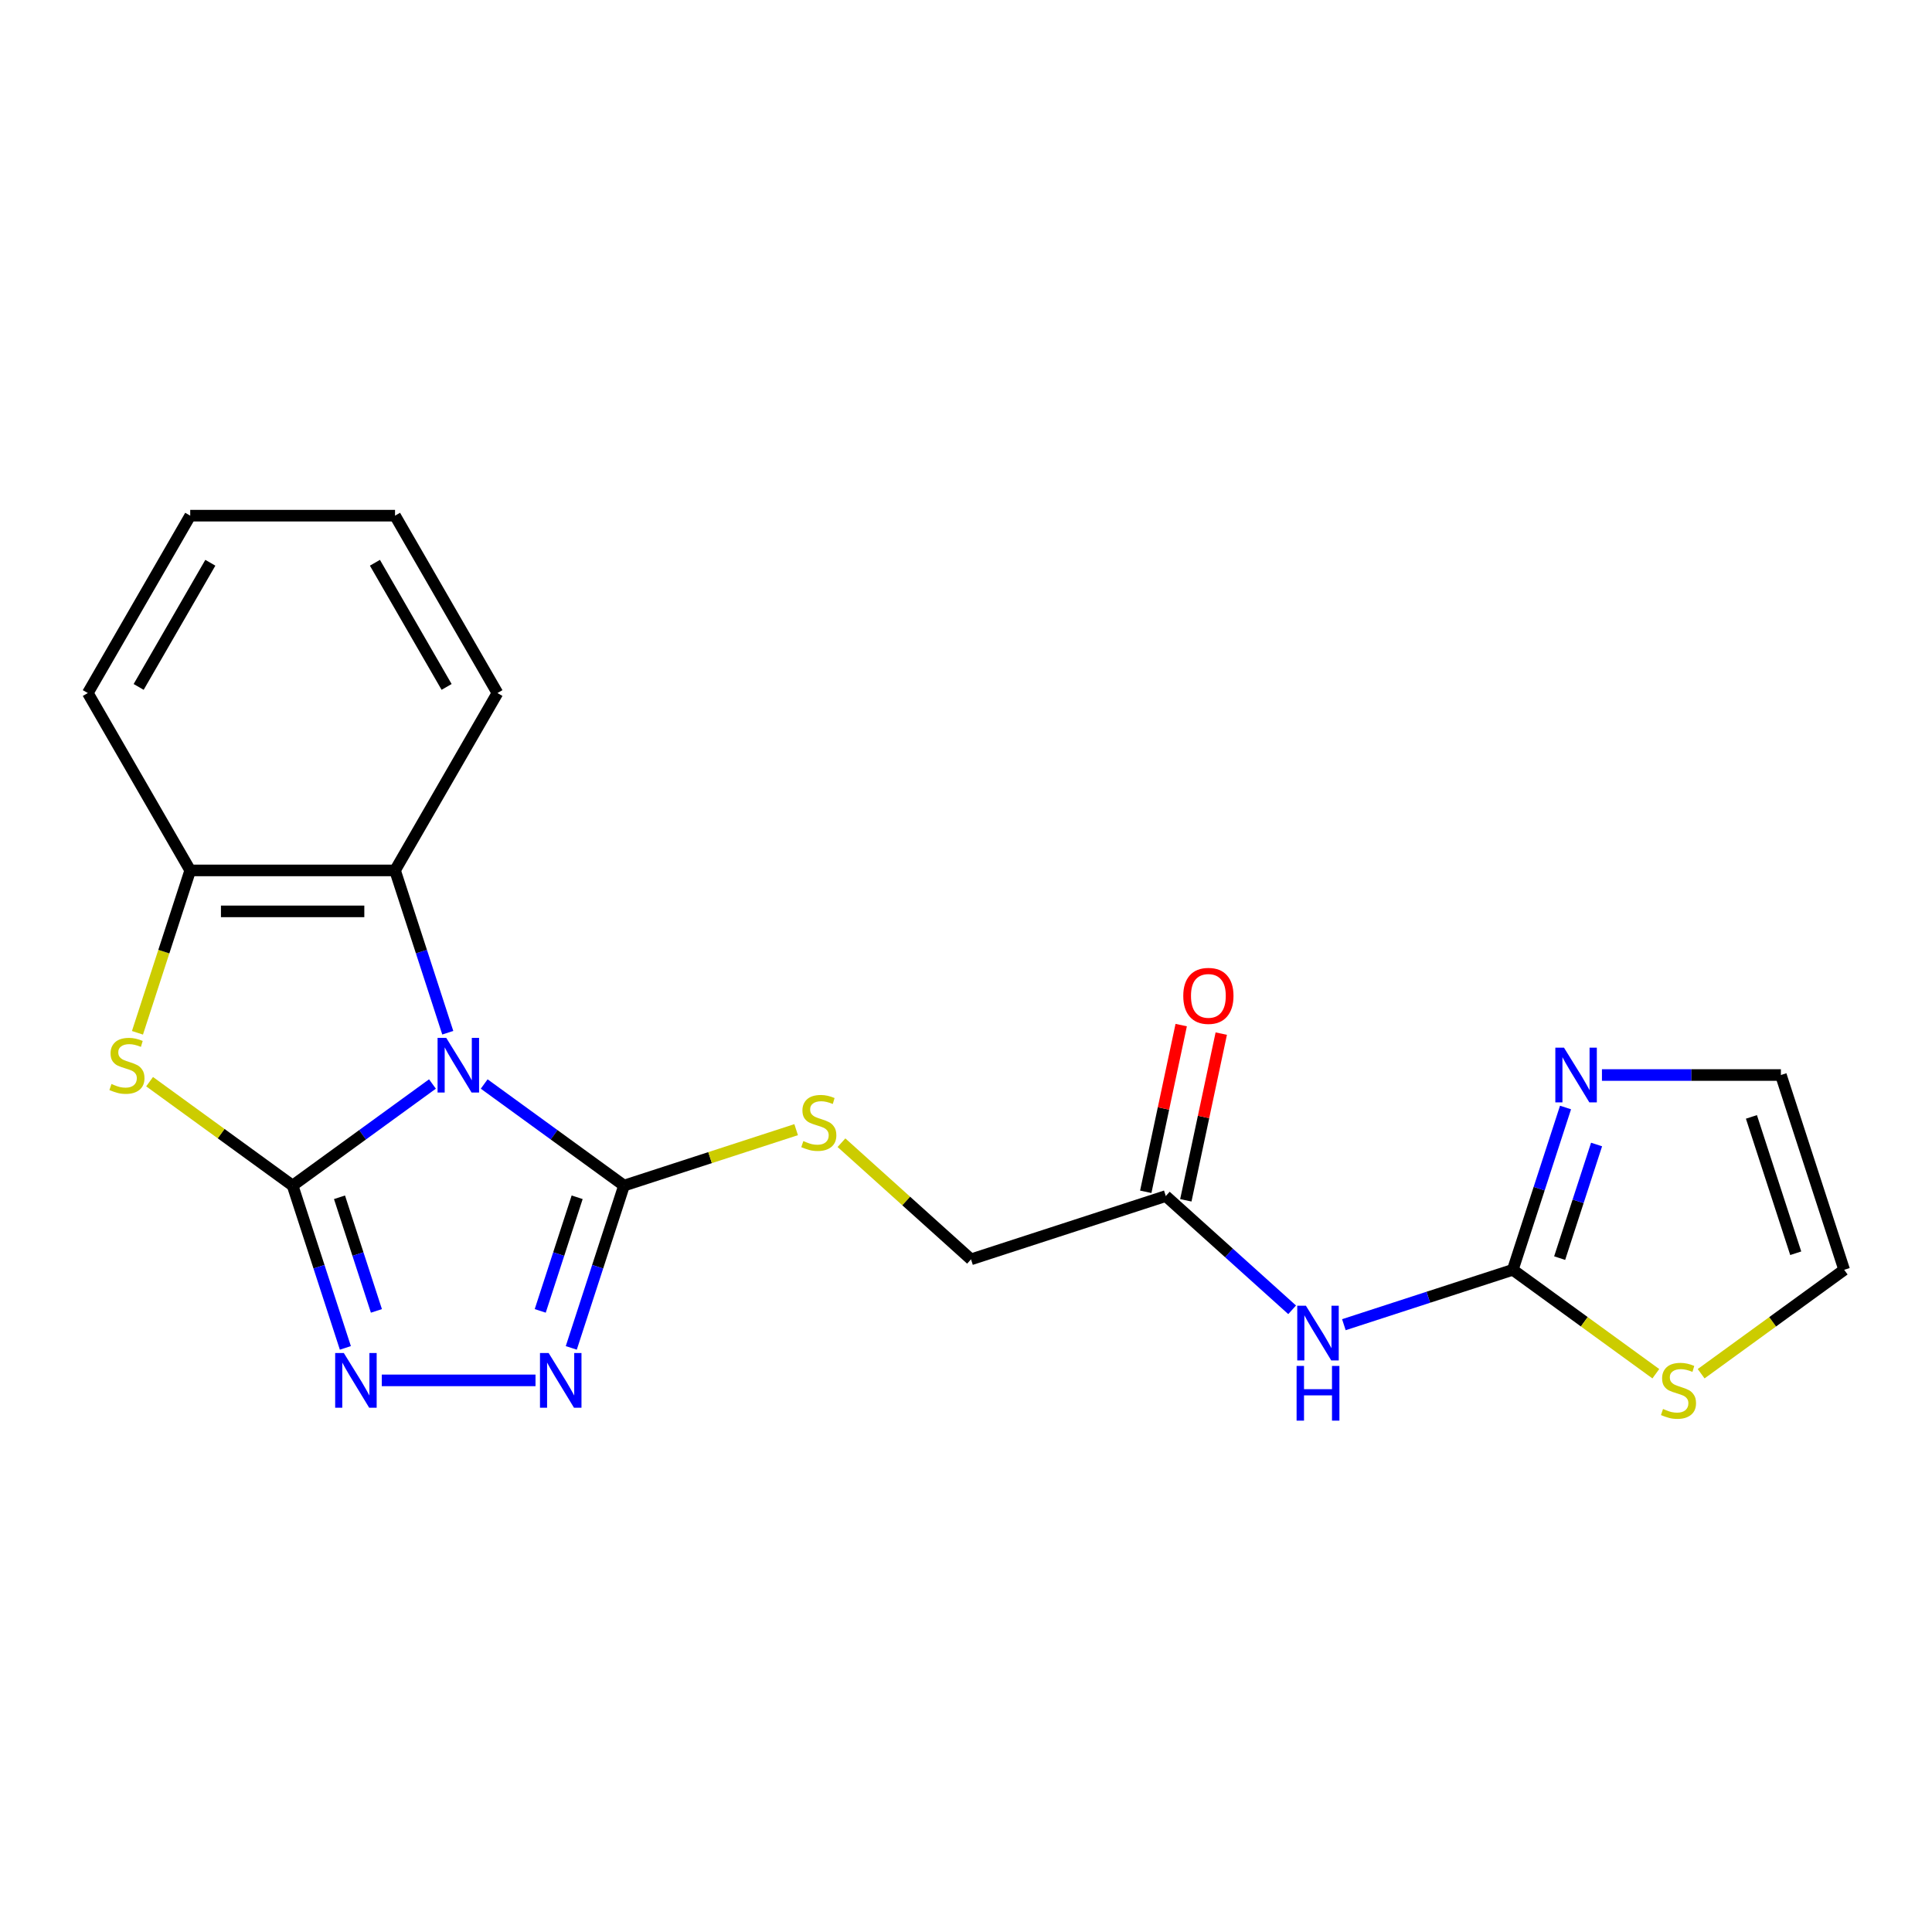 <?xml version='1.0' encoding='iso-8859-1'?>
<svg version='1.1' baseProfile='full'
              xmlns='http://www.w3.org/2000/svg'
                      xmlns:rdkit='http://www.rdkit.org/xml'
                      xmlns:xlink='http://www.w3.org/1999/xlink'
                  xml:space='preserve'
width='1000px' height='1000px' viewBox='0 0 1000 1000'>
<!-- END OF HEADER -->
<rect style='opacity:1.0;fill:#FFFFFF;stroke:none' width='1000' height='1000' x='0' y='0'> </rect>
<path class='bond-0' d='M 223.838,561.076 L 187.651,587.367' style='fill:none;fill-rule:evenodd;stroke:#0000FF;stroke-width:6px;stroke-linecap:butt;stroke-linejoin:miter;stroke-opacity:1' />
<path class='bond-0' d='M 187.651,587.367 L 151.464,613.658' style='fill:none;fill-rule:evenodd;stroke:#000000;stroke-width:6px;stroke-linecap:butt;stroke-linejoin:miter;stroke-opacity:1' />
<path class='bond-1' d='M 250.619,561.076 L 286.805,587.367' style='fill:none;fill-rule:evenodd;stroke:#0000FF;stroke-width:6px;stroke-linecap:butt;stroke-linejoin:miter;stroke-opacity:1' />
<path class='bond-1' d='M 286.805,587.367 L 322.992,613.658' style='fill:none;fill-rule:evenodd;stroke:#000000;stroke-width:6px;stroke-linecap:butt;stroke-linejoin:miter;stroke-opacity:1' />
<path class='bond-6' d='M 231.766,534.537 L 218.118,492.531' style='fill:none;fill-rule:evenodd;stroke:#0000FF;stroke-width:6px;stroke-linecap:butt;stroke-linejoin:miter;stroke-opacity:1' />
<path class='bond-6' d='M 218.118,492.531 L 204.469,450.526' style='fill:none;fill-rule:evenodd;stroke:#000000;stroke-width:6px;stroke-linecap:butt;stroke-linejoin:miter;stroke-opacity:1' />
<path class='bond-2' d='M 151.464,613.658 L 165.113,655.664' style='fill:none;fill-rule:evenodd;stroke:#000000;stroke-width:6px;stroke-linecap:butt;stroke-linejoin:miter;stroke-opacity:1' />
<path class='bond-2' d='M 165.113,655.664 L 178.761,697.669' style='fill:none;fill-rule:evenodd;stroke:#0000FF;stroke-width:6px;stroke-linecap:butt;stroke-linejoin:miter;stroke-opacity:1' />
<path class='bond-2' d='M 175.723,619.708 L 185.277,649.112' style='fill:none;fill-rule:evenodd;stroke:#000000;stroke-width:6px;stroke-linecap:butt;stroke-linejoin:miter;stroke-opacity:1' />
<path class='bond-2' d='M 185.277,649.112 L 194.831,678.516' style='fill:none;fill-rule:evenodd;stroke:#0000FF;stroke-width:6px;stroke-linecap:butt;stroke-linejoin:miter;stroke-opacity:1' />
<path class='bond-3' d='M 151.464,613.658 L 114.448,586.764' style='fill:none;fill-rule:evenodd;stroke:#000000;stroke-width:6px;stroke-linecap:butt;stroke-linejoin:miter;stroke-opacity:1' />
<path class='bond-3' d='M 114.448,586.764 L 77.431,559.87' style='fill:none;fill-rule:evenodd;stroke:#CCCC00;stroke-width:6px;stroke-linecap:butt;stroke-linejoin:miter;stroke-opacity:1' />
<path class='bond-4' d='M 322.992,613.658 L 309.344,655.664' style='fill:none;fill-rule:evenodd;stroke:#000000;stroke-width:6px;stroke-linecap:butt;stroke-linejoin:miter;stroke-opacity:1' />
<path class='bond-4' d='M 309.344,655.664 L 295.695,697.669' style='fill:none;fill-rule:evenodd;stroke:#0000FF;stroke-width:6px;stroke-linecap:butt;stroke-linejoin:miter;stroke-opacity:1' />
<path class='bond-4' d='M 298.733,619.708 L 289.179,649.112' style='fill:none;fill-rule:evenodd;stroke:#000000;stroke-width:6px;stroke-linecap:butt;stroke-linejoin:miter;stroke-opacity:1' />
<path class='bond-4' d='M 289.179,649.112 L 279.625,678.516' style='fill:none;fill-rule:evenodd;stroke:#0000FF;stroke-width:6px;stroke-linecap:butt;stroke-linejoin:miter;stroke-opacity:1' />
<path class='bond-10' d='M 322.992,613.658 L 367.538,599.184' style='fill:none;fill-rule:evenodd;stroke:#000000;stroke-width:6px;stroke-linecap:butt;stroke-linejoin:miter;stroke-opacity:1' />
<path class='bond-10' d='M 367.538,599.184 L 412.083,584.711' style='fill:none;fill-rule:evenodd;stroke:#CCCC00;stroke-width:6px;stroke-linecap:butt;stroke-linejoin:miter;stroke-opacity:1' />
<path class='bond-22' d='M 197.614,714.48 L 277.178,714.48' style='fill:none;fill-rule:evenodd;stroke:#0000FF;stroke-width:6px;stroke-linecap:butt;stroke-linejoin:miter;stroke-opacity:1' />
<path class='bond-21' d='M 71.15,534.577 L 84.805,492.551' style='fill:none;fill-rule:evenodd;stroke:#CCCC00;stroke-width:6px;stroke-linecap:butt;stroke-linejoin:miter;stroke-opacity:1' />
<path class='bond-21' d='M 84.805,492.551 L 98.46,450.526' style='fill:none;fill-rule:evenodd;stroke:#000000;stroke-width:6px;stroke-linecap:butt;stroke-linejoin:miter;stroke-opacity:1' />
<path class='bond-5' d='M 783.018,657.251 L 739.302,671.455' style='fill:none;fill-rule:evenodd;stroke:#000000;stroke-width:6px;stroke-linecap:butt;stroke-linejoin:miter;stroke-opacity:1' />
<path class='bond-5' d='M 739.302,671.455 L 695.587,685.659' style='fill:none;fill-rule:evenodd;stroke:#0000FF;stroke-width:6px;stroke-linecap:butt;stroke-linejoin:miter;stroke-opacity:1' />
<path class='bond-9' d='M 783.018,657.251 L 796.666,615.245' style='fill:none;fill-rule:evenodd;stroke:#000000;stroke-width:6px;stroke-linecap:butt;stroke-linejoin:miter;stroke-opacity:1' />
<path class='bond-9' d='M 796.666,615.245 L 810.315,573.239' style='fill:none;fill-rule:evenodd;stroke:#0000FF;stroke-width:6px;stroke-linecap:butt;stroke-linejoin:miter;stroke-opacity:1' />
<path class='bond-9' d='M 807.277,651.201 L 816.831,621.797' style='fill:none;fill-rule:evenodd;stroke:#000000;stroke-width:6px;stroke-linecap:butt;stroke-linejoin:miter;stroke-opacity:1' />
<path class='bond-9' d='M 816.831,621.797 L 826.384,592.393' style='fill:none;fill-rule:evenodd;stroke:#0000FF;stroke-width:6px;stroke-linecap:butt;stroke-linejoin:miter;stroke-opacity:1' />
<path class='bond-11' d='M 783.018,657.251 L 820.035,684.145' style='fill:none;fill-rule:evenodd;stroke:#000000;stroke-width:6px;stroke-linecap:butt;stroke-linejoin:miter;stroke-opacity:1' />
<path class='bond-11' d='M 820.035,684.145 L 857.051,711.039' style='fill:none;fill-rule:evenodd;stroke:#CCCC00;stroke-width:6px;stroke-linecap:butt;stroke-linejoin:miter;stroke-opacity:1' />
<path class='bond-8' d='M 204.469,450.526 L 98.46,450.526' style='fill:none;fill-rule:evenodd;stroke:#000000;stroke-width:6px;stroke-linecap:butt;stroke-linejoin:miter;stroke-opacity:1' />
<path class='bond-8' d='M 188.568,471.728 L 114.361,471.728' style='fill:none;fill-rule:evenodd;stroke:#000000;stroke-width:6px;stroke-linecap:butt;stroke-linejoin:miter;stroke-opacity:1' />
<path class='bond-17' d='M 204.469,450.526 L 257.474,358.718' style='fill:none;fill-rule:evenodd;stroke:#000000;stroke-width:6px;stroke-linecap:butt;stroke-linejoin:miter;stroke-opacity:1' />
<path class='bond-7' d='M 668.806,677.953 L 636.111,648.514' style='fill:none;fill-rule:evenodd;stroke:#0000FF;stroke-width:6px;stroke-linecap:butt;stroke-linejoin:miter;stroke-opacity:1' />
<path class='bond-7' d='M 636.111,648.514 L 603.416,619.075' style='fill:none;fill-rule:evenodd;stroke:#000000;stroke-width:6px;stroke-linecap:butt;stroke-linejoin:miter;stroke-opacity:1' />
<path class='bond-18' d='M 98.46,450.526 L 45.455,358.718' style='fill:none;fill-rule:evenodd;stroke:#000000;stroke-width:6px;stroke-linecap:butt;stroke-linejoin:miter;stroke-opacity:1' />
<path class='bond-13' d='M 829.167,556.429 L 875.477,556.429' style='fill:none;fill-rule:evenodd;stroke:#0000FF;stroke-width:6px;stroke-linecap:butt;stroke-linejoin:miter;stroke-opacity:1' />
<path class='bond-13' d='M 875.477,556.429 L 921.787,556.429' style='fill:none;fill-rule:evenodd;stroke:#000000;stroke-width:6px;stroke-linecap:butt;stroke-linejoin:miter;stroke-opacity:1' />
<path class='bond-16' d='M 435.544,591.461 L 469.069,621.648' style='fill:none;fill-rule:evenodd;stroke:#CCCC00;stroke-width:6px;stroke-linecap:butt;stroke-linejoin:miter;stroke-opacity:1' />
<path class='bond-16' d='M 469.069,621.648 L 502.594,651.834' style='fill:none;fill-rule:evenodd;stroke:#000000;stroke-width:6px;stroke-linecap:butt;stroke-linejoin:miter;stroke-opacity:1' />
<path class='bond-14' d='M 880.512,711.039 L 917.529,684.145' style='fill:none;fill-rule:evenodd;stroke:#CCCC00;stroke-width:6px;stroke-linecap:butt;stroke-linejoin:miter;stroke-opacity:1' />
<path class='bond-14' d='M 917.529,684.145 L 954.545,657.251' style='fill:none;fill-rule:evenodd;stroke:#000000;stroke-width:6px;stroke-linecap:butt;stroke-linejoin:miter;stroke-opacity:1' />
<path class='bond-12' d='M 603.416,619.075 L 502.594,651.834' style='fill:none;fill-rule:evenodd;stroke:#000000;stroke-width:6px;stroke-linecap:butt;stroke-linejoin:miter;stroke-opacity:1' />
<path class='bond-15' d='M 613.785,621.279 L 622.955,578.137' style='fill:none;fill-rule:evenodd;stroke:#000000;stroke-width:6px;stroke-linecap:butt;stroke-linejoin:miter;stroke-opacity:1' />
<path class='bond-15' d='M 622.955,578.137 L 632.125,534.996' style='fill:none;fill-rule:evenodd;stroke:#FF0000;stroke-width:6px;stroke-linecap:butt;stroke-linejoin:miter;stroke-opacity:1' />
<path class='bond-15' d='M 593.046,616.871 L 602.216,573.729' style='fill:none;fill-rule:evenodd;stroke:#000000;stroke-width:6px;stroke-linecap:butt;stroke-linejoin:miter;stroke-opacity:1' />
<path class='bond-15' d='M 602.216,573.729 L 611.386,530.588' style='fill:none;fill-rule:evenodd;stroke:#FF0000;stroke-width:6px;stroke-linecap:butt;stroke-linejoin:miter;stroke-opacity:1' />
<path class='bond-24' d='M 921.787,556.429 L 954.545,657.251' style='fill:none;fill-rule:evenodd;stroke:#000000;stroke-width:6px;stroke-linecap:butt;stroke-linejoin:miter;stroke-opacity:1' />
<path class='bond-24' d='M 906.536,578.104 L 929.467,648.679' style='fill:none;fill-rule:evenodd;stroke:#000000;stroke-width:6px;stroke-linecap:butt;stroke-linejoin:miter;stroke-opacity:1' />
<path class='bond-19' d='M 257.474,358.718 L 204.469,266.911' style='fill:none;fill-rule:evenodd;stroke:#000000;stroke-width:6px;stroke-linecap:butt;stroke-linejoin:miter;stroke-opacity:1' />
<path class='bond-19' d='M 231.162,355.548 L 194.059,291.283' style='fill:none;fill-rule:evenodd;stroke:#000000;stroke-width:6px;stroke-linecap:butt;stroke-linejoin:miter;stroke-opacity:1' />
<path class='bond-23' d='M 45.455,358.718 L 98.46,266.911' style='fill:none;fill-rule:evenodd;stroke:#000000;stroke-width:6px;stroke-linecap:butt;stroke-linejoin:miter;stroke-opacity:1' />
<path class='bond-23' d='M 71.767,355.548 L 108.87,291.283' style='fill:none;fill-rule:evenodd;stroke:#000000;stroke-width:6px;stroke-linecap:butt;stroke-linejoin:miter;stroke-opacity:1' />
<path class='bond-20' d='M 204.469,266.911 L 98.46,266.911' style='fill:none;fill-rule:evenodd;stroke:#000000;stroke-width:6px;stroke-linecap:butt;stroke-linejoin:miter;stroke-opacity:1' />
<path  class='atom-0' d='M 230.968 537.187
L 240.248 552.187
Q 241.168 553.667, 242.648 556.347
Q 244.128 559.027, 244.208 559.187
L 244.208 537.187
L 247.968 537.187
L 247.968 565.507
L 244.088 565.507
L 234.128 549.107
Q 232.968 547.187, 231.728 544.987
Q 230.528 542.787, 230.168 542.107
L 230.168 565.507
L 226.488 565.507
L 226.488 537.187
L 230.968 537.187
' fill='#0000FF'/>
<path  class='atom-3' d='M 177.963 700.32
L 187.243 715.32
Q 188.163 716.8, 189.643 719.48
Q 191.123 722.16, 191.203 722.32
L 191.203 700.32
L 194.963 700.32
L 194.963 728.64
L 191.083 728.64
L 181.123 712.24
Q 179.963 710.32, 178.723 708.12
Q 177.523 705.92, 177.163 705.24
L 177.163 728.64
L 173.483 728.64
L 173.483 700.32
L 177.963 700.32
' fill='#0000FF'/>
<path  class='atom-4' d='M 57.701 561.067
Q 58.021 561.187, 59.341 561.747
Q 60.661 562.307, 62.101 562.667
Q 63.581 562.987, 65.021 562.987
Q 67.701 562.987, 69.261 561.707
Q 70.821 560.387, 70.821 558.107
Q 70.821 556.547, 70.021 555.587
Q 69.261 554.627, 68.061 554.107
Q 66.861 553.587, 64.861 552.987
Q 62.341 552.227, 60.821 551.507
Q 59.341 550.787, 58.261 549.267
Q 57.221 547.747, 57.221 545.187
Q 57.221 541.627, 59.621 539.427
Q 62.061 537.227, 66.861 537.227
Q 70.141 537.227, 73.861 538.787
L 72.941 541.867
Q 69.541 540.467, 66.981 540.467
Q 64.221 540.467, 62.701 541.627
Q 61.181 542.747, 61.221 544.707
Q 61.221 546.227, 61.981 547.147
Q 62.781 548.067, 63.901 548.587
Q 65.061 549.107, 66.981 549.707
Q 69.541 550.507, 71.061 551.307
Q 72.581 552.107, 73.661 553.747
Q 74.781 555.347, 74.781 558.107
Q 74.781 562.027, 72.141 564.147
Q 69.541 566.227, 65.181 566.227
Q 62.661 566.227, 60.741 565.667
Q 58.861 565.147, 56.621 564.227
L 57.701 561.067
' fill='#CCCC00'/>
<path  class='atom-5' d='M 283.973 700.32
L 293.253 715.32
Q 294.173 716.8, 295.653 719.48
Q 297.133 722.16, 297.213 722.32
L 297.213 700.32
L 300.973 700.32
L 300.973 728.64
L 297.093 728.64
L 287.133 712.24
Q 285.973 710.32, 284.733 708.12
Q 283.533 705.92, 283.173 705.24
L 283.173 728.64
L 279.493 728.64
L 279.493 700.32
L 283.973 700.32
' fill='#0000FF'/>
<path  class='atom-8' d='M 675.936 675.849
L 685.216 690.849
Q 686.136 692.329, 687.616 695.009
Q 689.096 697.689, 689.176 697.849
L 689.176 675.849
L 692.936 675.849
L 692.936 704.169
L 689.056 704.169
L 679.096 687.769
Q 677.936 685.849, 676.696 683.649
Q 675.496 681.449, 675.136 680.769
L 675.136 704.169
L 671.456 704.169
L 671.456 675.849
L 675.936 675.849
' fill='#0000FF'/>
<path  class='atom-8' d='M 671.116 707.001
L 674.956 707.001
L 674.956 719.041
L 689.436 719.041
L 689.436 707.001
L 693.276 707.001
L 693.276 735.321
L 689.436 735.321
L 689.436 722.241
L 674.956 722.241
L 674.956 735.321
L 671.116 735.321
L 671.116 707.001
' fill='#0000FF'/>
<path  class='atom-10' d='M 809.517 542.269
L 818.797 557.269
Q 819.717 558.749, 821.197 561.429
Q 822.677 564.109, 822.757 564.269
L 822.757 542.269
L 826.517 542.269
L 826.517 570.589
L 822.637 570.589
L 812.677 554.189
Q 811.517 552.269, 810.277 550.069
Q 809.077 547.869, 808.717 547.189
L 808.717 570.589
L 805.037 570.589
L 805.037 542.269
L 809.517 542.269
' fill='#0000FF'/>
<path  class='atom-11' d='M 415.814 590.619
Q 416.134 590.739, 417.454 591.299
Q 418.774 591.859, 420.214 592.219
Q 421.694 592.539, 423.134 592.539
Q 425.814 592.539, 427.374 591.259
Q 428.934 589.939, 428.934 587.659
Q 428.934 586.099, 428.134 585.139
Q 427.374 584.179, 426.174 583.659
Q 424.974 583.139, 422.974 582.539
Q 420.454 581.779, 418.934 581.059
Q 417.454 580.339, 416.374 578.819
Q 415.334 577.299, 415.334 574.739
Q 415.334 571.179, 417.734 568.979
Q 420.174 566.779, 424.974 566.779
Q 428.254 566.779, 431.974 568.339
L 431.054 571.419
Q 427.654 570.019, 425.094 570.019
Q 422.334 570.019, 420.814 571.179
Q 419.294 572.299, 419.334 574.259
Q 419.334 575.779, 420.094 576.699
Q 420.894 577.619, 422.014 578.139
Q 423.174 578.659, 425.094 579.259
Q 427.654 580.059, 429.174 580.859
Q 430.694 581.659, 431.774 583.299
Q 432.894 584.899, 432.894 587.659
Q 432.894 591.579, 430.254 593.699
Q 427.654 595.779, 423.294 595.779
Q 420.774 595.779, 418.854 595.219
Q 416.974 594.699, 414.734 593.779
L 415.814 590.619
' fill='#CCCC00'/>
<path  class='atom-12' d='M 860.782 729.282
Q 861.102 729.402, 862.422 729.962
Q 863.742 730.522, 865.182 730.882
Q 866.662 731.202, 868.102 731.202
Q 870.782 731.202, 872.342 729.922
Q 873.902 728.602, 873.902 726.322
Q 873.902 724.762, 873.102 723.802
Q 872.342 722.842, 871.142 722.322
Q 869.942 721.802, 867.942 721.202
Q 865.422 720.442, 863.902 719.722
Q 862.422 719.002, 861.342 717.482
Q 860.302 715.962, 860.302 713.402
Q 860.302 709.842, 862.702 707.642
Q 865.142 705.442, 869.942 705.442
Q 873.222 705.442, 876.942 707.002
L 876.022 710.082
Q 872.622 708.682, 870.062 708.682
Q 867.302 708.682, 865.782 709.842
Q 864.262 710.962, 864.302 712.922
Q 864.302 714.442, 865.062 715.362
Q 865.862 716.282, 866.982 716.802
Q 868.142 717.322, 870.062 717.922
Q 872.622 718.722, 874.142 719.522
Q 875.662 720.322, 876.742 721.962
Q 877.862 723.562, 877.862 726.322
Q 877.862 730.242, 875.222 732.362
Q 872.622 734.442, 868.262 734.442
Q 865.742 734.442, 863.822 733.882
Q 861.942 733.362, 859.702 732.442
L 860.782 729.282
' fill='#CCCC00'/>
<path  class='atom-16' d='M 612.456 515.462
Q 612.456 508.662, 615.816 504.862
Q 619.176 501.062, 625.456 501.062
Q 631.736 501.062, 635.096 504.862
Q 638.456 508.662, 638.456 515.462
Q 638.456 522.342, 635.056 526.262
Q 631.656 530.142, 625.456 530.142
Q 619.216 530.142, 615.816 526.262
Q 612.456 522.382, 612.456 515.462
M 625.456 526.942
Q 629.776 526.942, 632.096 524.062
Q 634.456 521.142, 634.456 515.462
Q 634.456 509.902, 632.096 507.102
Q 629.776 504.262, 625.456 504.262
Q 621.136 504.262, 618.776 507.062
Q 616.456 509.862, 616.456 515.462
Q 616.456 521.182, 618.776 524.062
Q 621.136 526.942, 625.456 526.942
' fill='#FF0000'/>
</svg>
